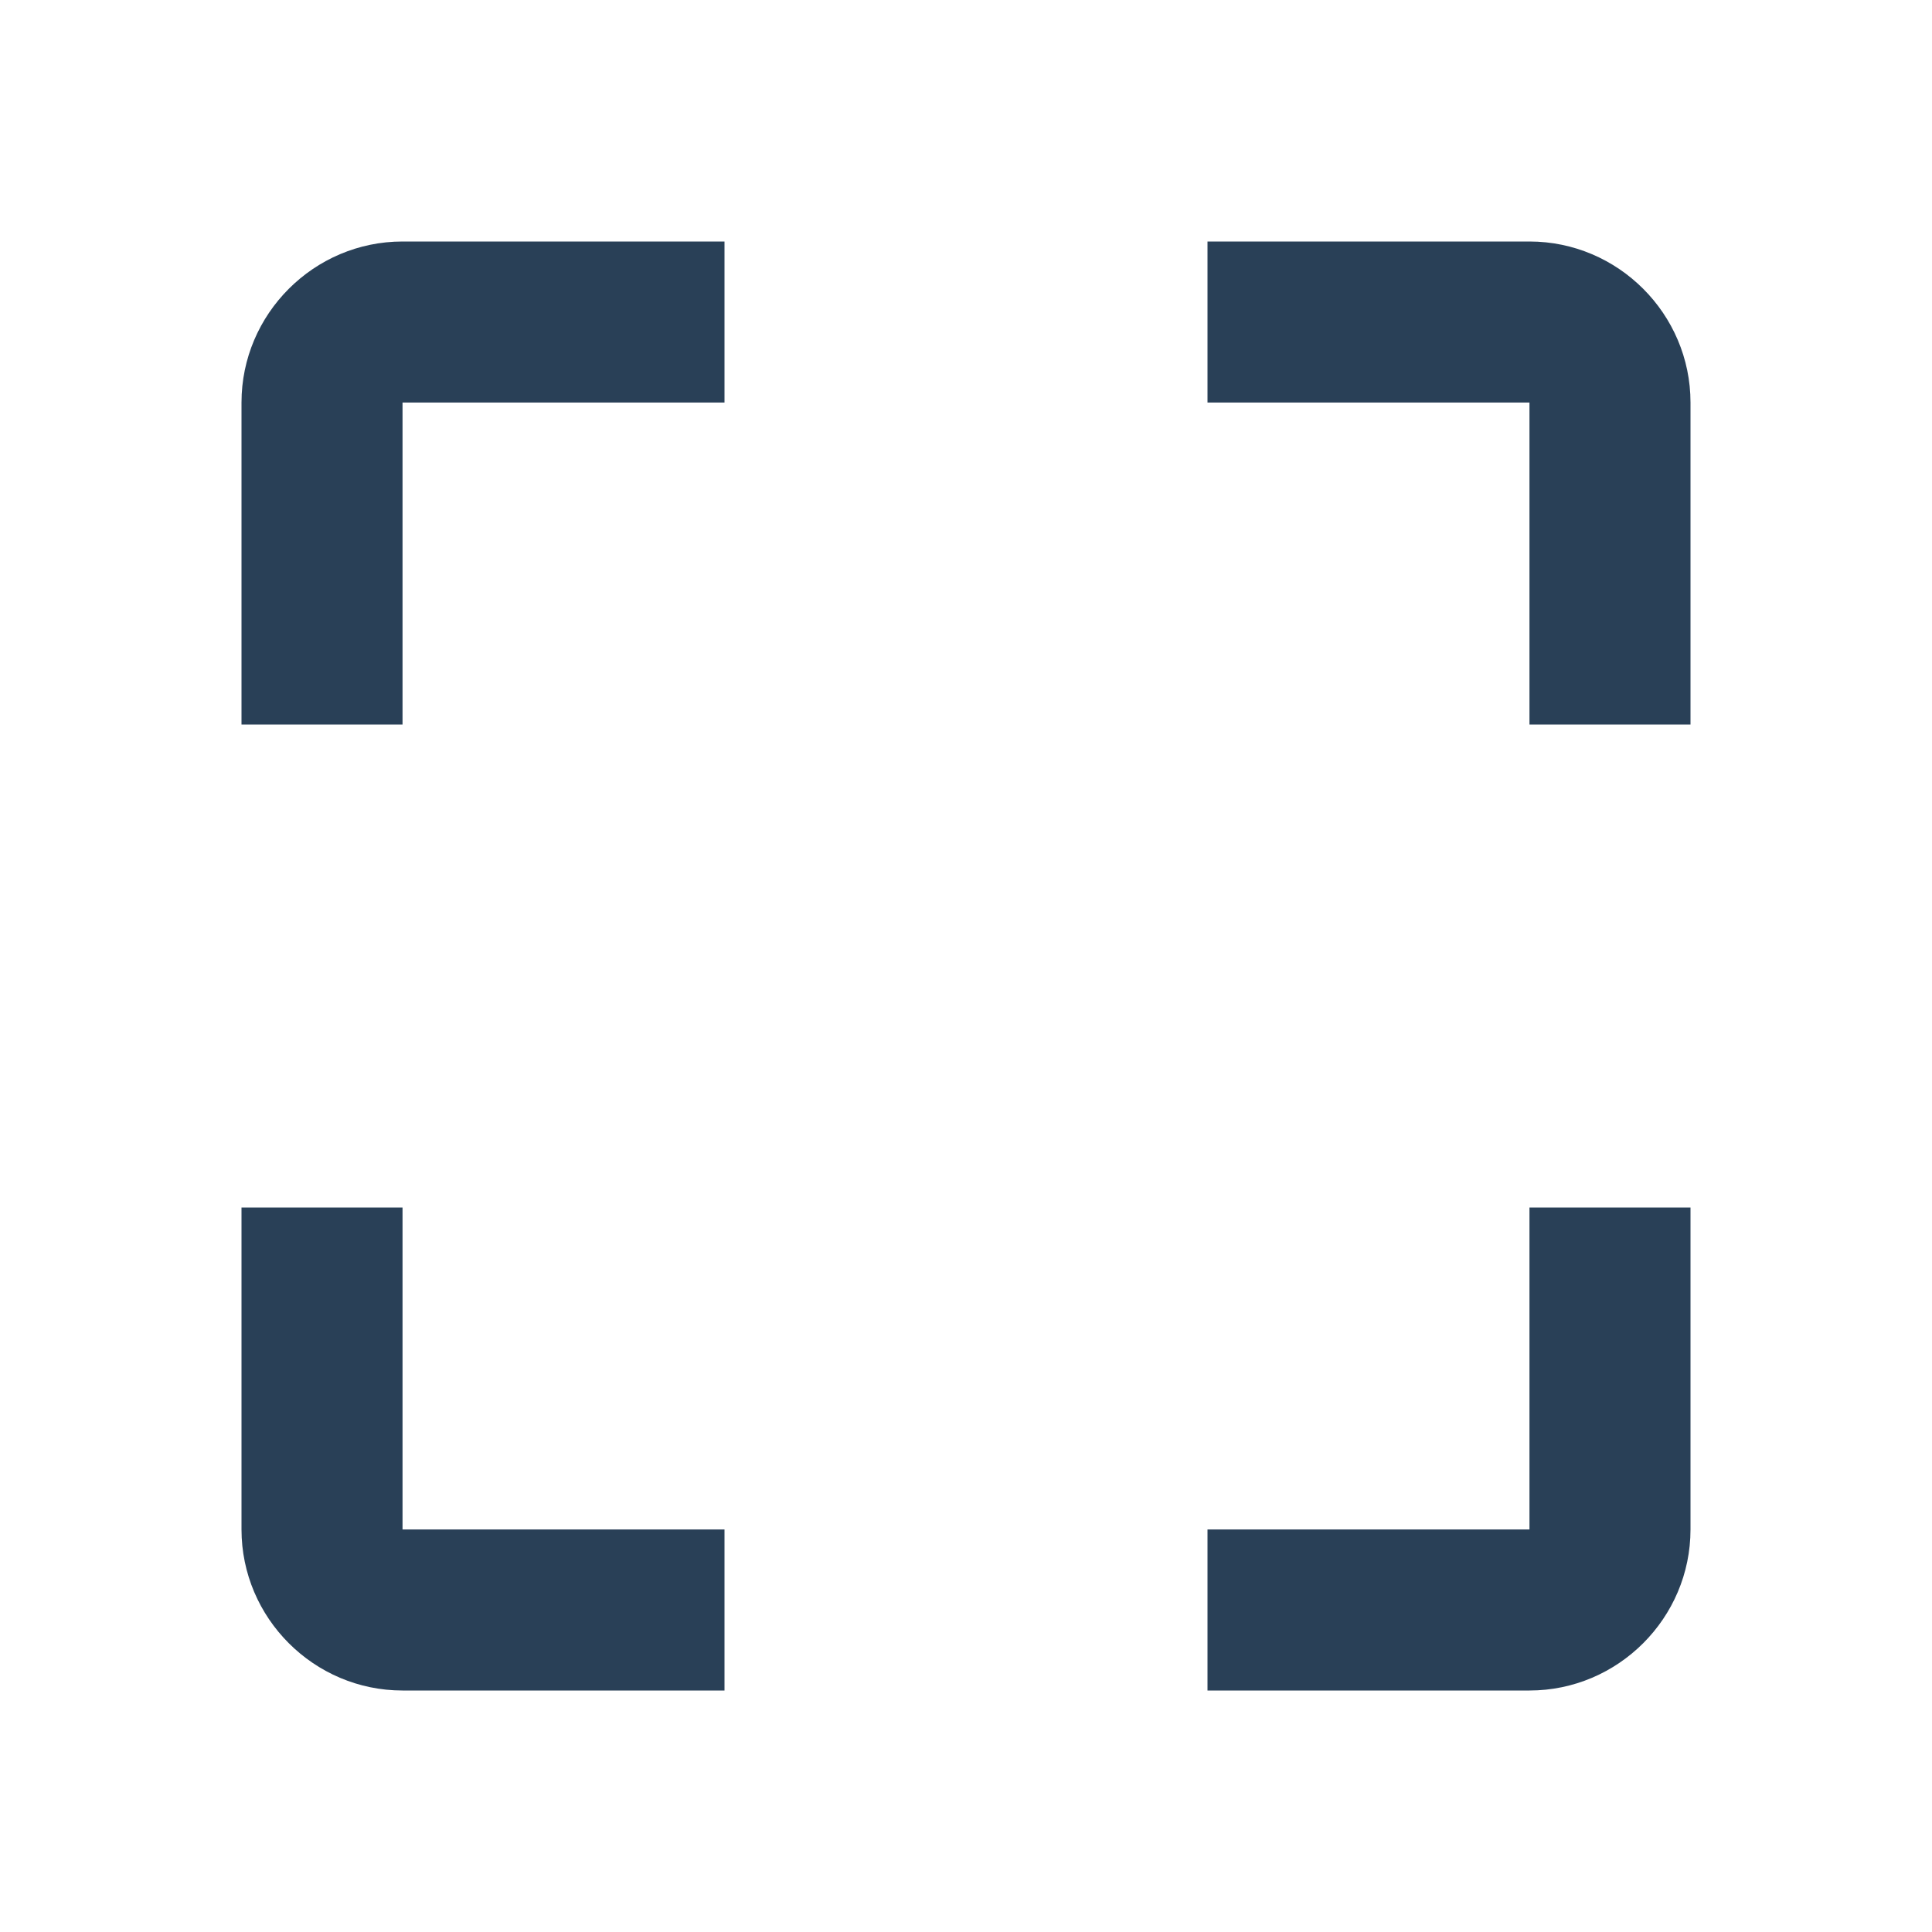 <?xml version="1.0" encoding="UTF-8"?> <svg xmlns="http://www.w3.org/2000/svg" width="20" height="20" viewBox="0 0 20 20" fill="none"><path d="M2.5 4.167V7.5H4.167V4.167H7.5V2.5H4.167C3.25 2.5 2.5 3.25 2.5 4.167ZM4.167 12.5H2.5V15.833C2.5 16.75 3.25 17.5 4.167 17.5H7.5V15.833H4.167V12.5ZM15.833 15.833H12.5V17.5H15.833C16.75 17.5 17.5 16.75 17.5 15.833V12.5H15.833V15.833ZM15.833 2.5H12.5V4.167H15.833V7.5H17.5V4.167C17.5 3.25 16.75 2.5 15.833 2.5Z" fill="#294057"></path></svg> 